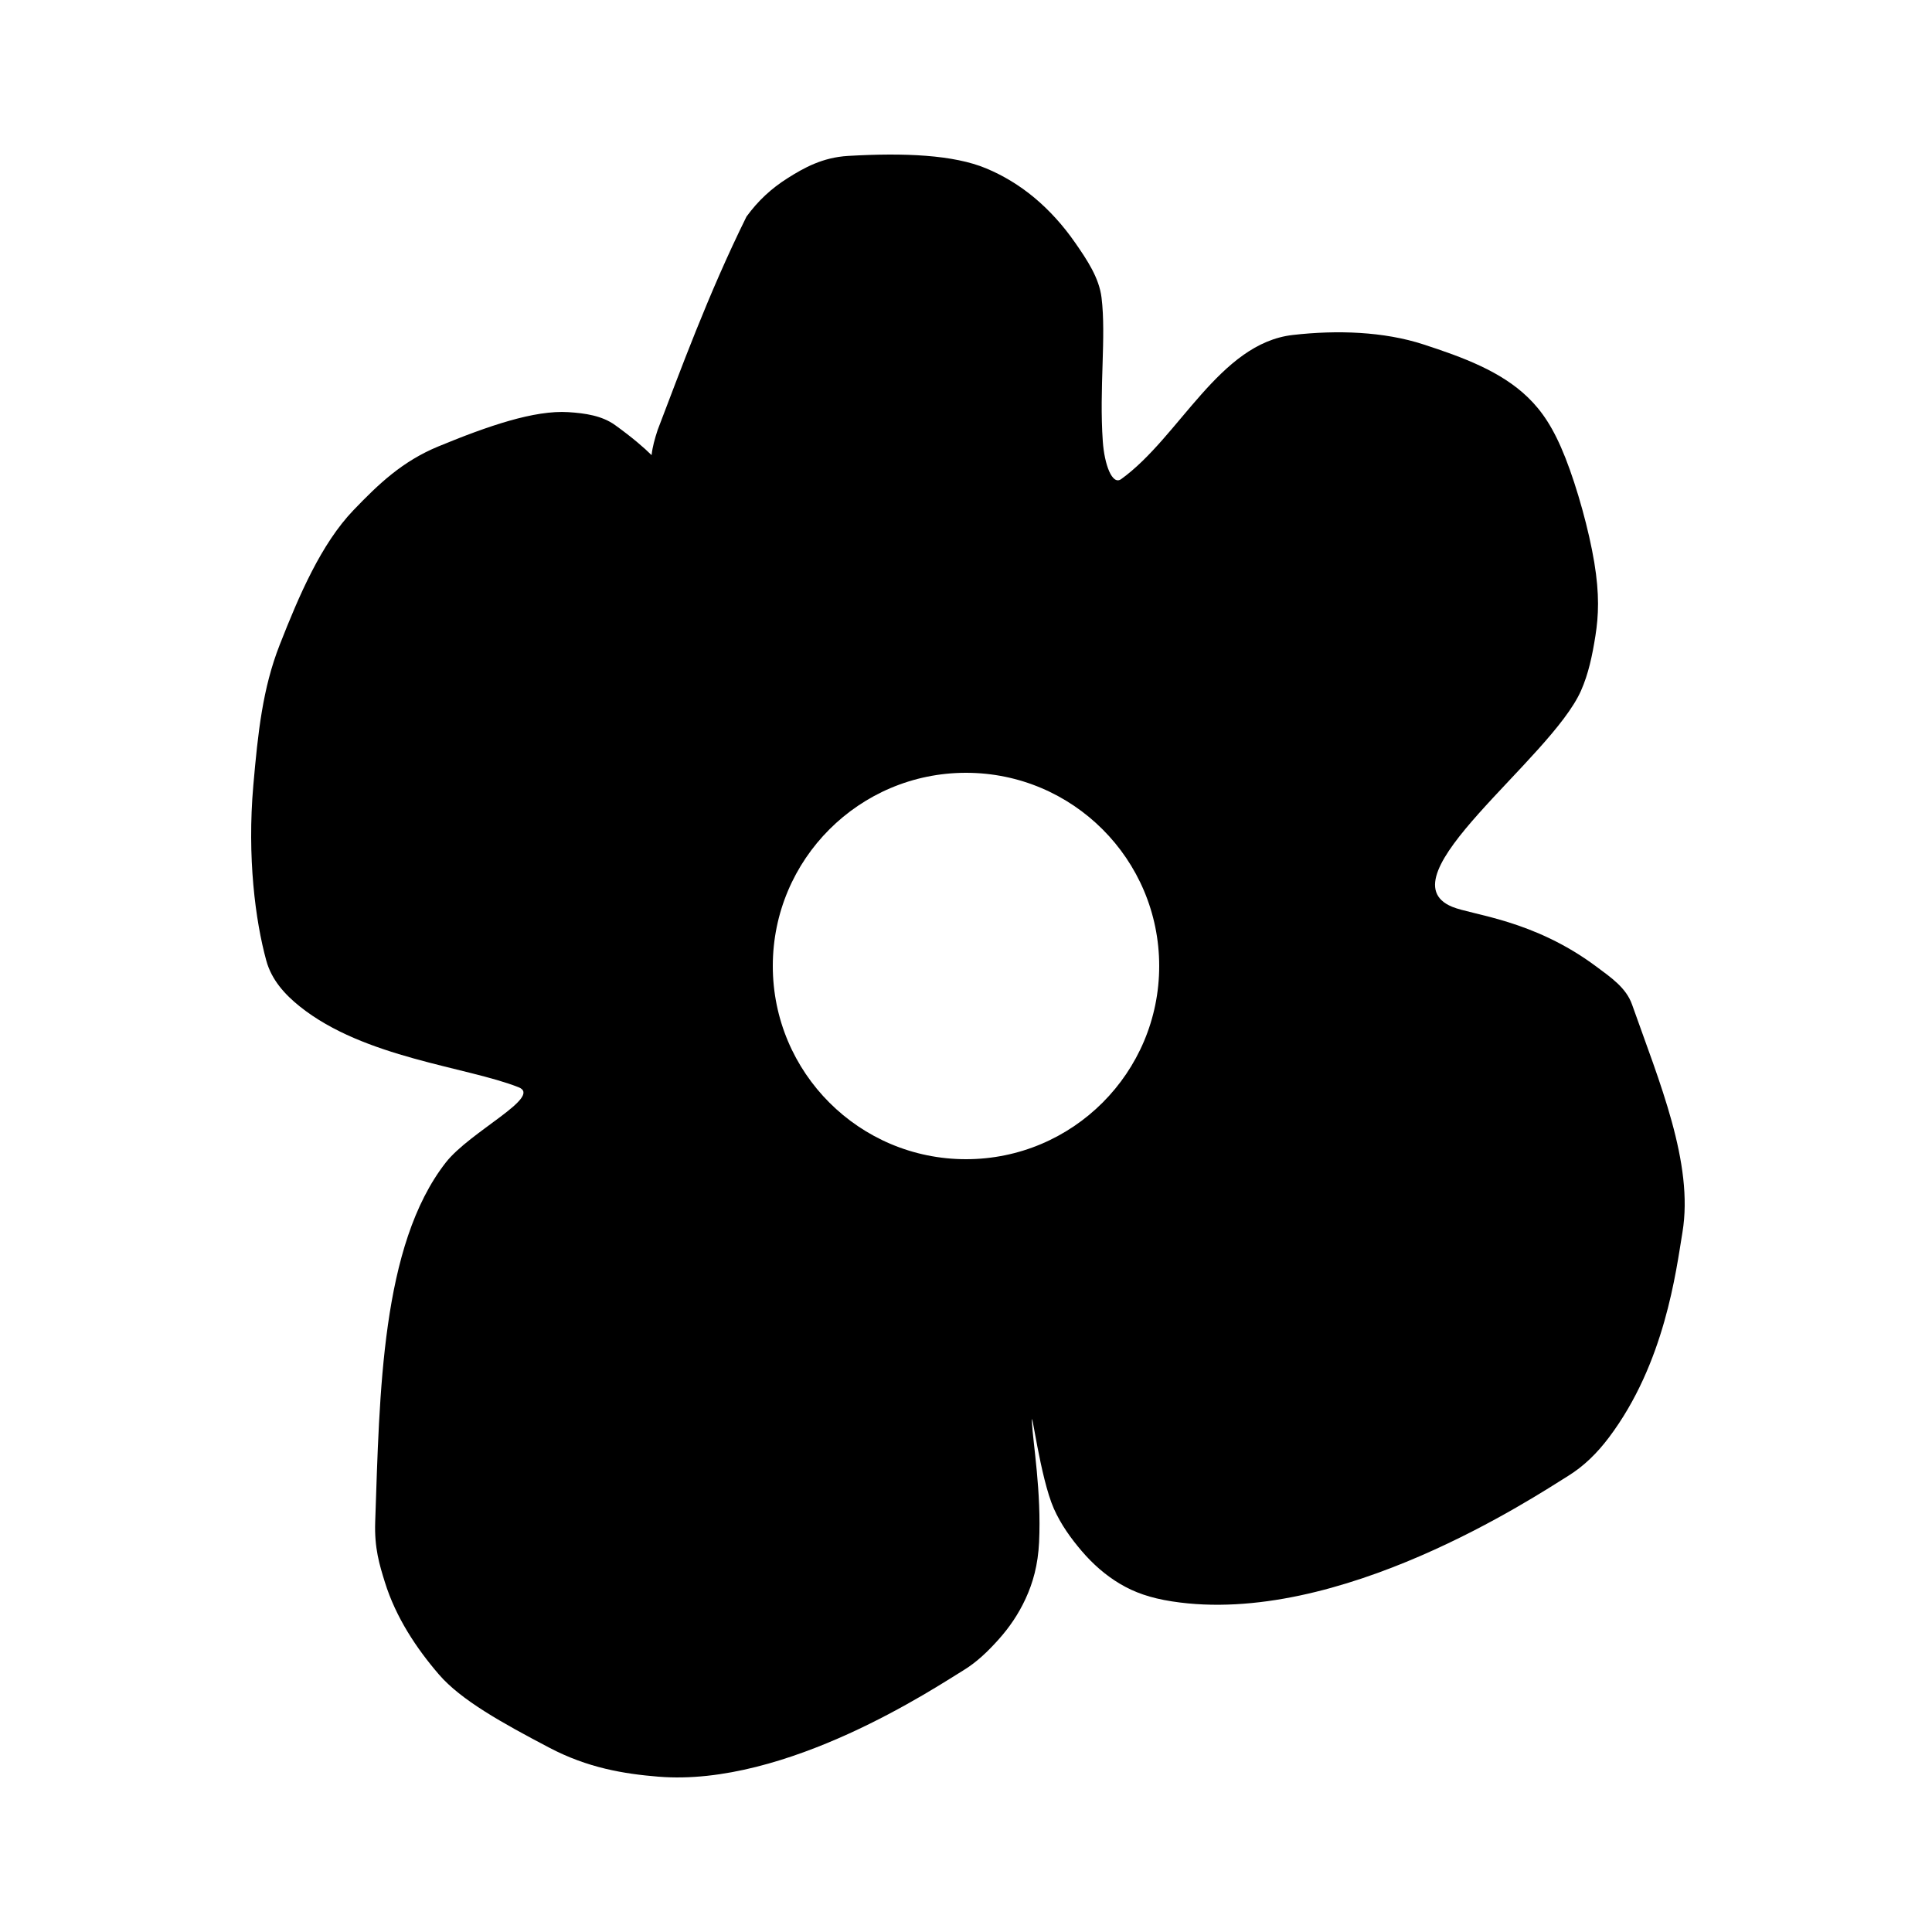 <svg width="500" height="500" viewBox="0 0 500 500" fill="none" xmlns="http://www.w3.org/2000/svg">
<path d="M219.481 40.352C234.069 39.499 246.808 40.056 255.239 43.584C259.577 45.399 263.785 47.901 267.718 51.187C271.651 54.472 275.202 58.421 278.265 62.838C281.327 67.254 284.444 71.879 285.075 77.009C286.324 87.158 284.435 100.464 285.405 114.248C285.822 120.165 287.814 125.685 290.16 123.993C305.261 113.103 315.559 88.871 334.558 86.693C346.03 85.379 358.121 85.794 368.359 89.125C378.561 92.444 388.443 96.077 395.431 102.855C399.027 106.344 402.053 110.69 405.123 118.491C408.193 126.293 411.218 137.22 412.595 145.532C413.972 153.845 413.708 159.375 412.899 164.514C412.09 169.652 411.092 174.387 409.17 178.734C401.308 196.518 357.527 227.122 375.815 234.677C381.084 236.853 396.8 237.978 413.101 250.127C416.96 253.003 420.841 255.626 422.378 259.987C429.409 279.933 438.38 301.061 435.419 318.912C433.757 328.93 430.886 352.781 416.386 372.021C413.373 376.019 409.97 379.404 405.812 381.979C397.461 387.15 346.49 421.145 303.316 414.439C297.666 413.562 293.588 412.114 289.856 409.897C286.125 407.681 282.837 404.785 279.974 401.438C277.11 398.09 274.546 394.498 272.747 390.458C269.172 382.431 266.818 363.081 267.064 368.07C267.332 373.483 269.536 386.079 268.914 399.111C268.631 405.04 267.315 409.647 265.438 413.715C263.562 417.782 261.195 421.206 258.453 424.273C255.711 427.341 252.808 430.163 249.277 432.309C242.186 436.618 203.631 462.524 170.358 459.8C161.418 459.068 152.11 457.528 142.177 452.311C129.913 445.869 119.289 439.969 113.596 433.356C107.768 426.588 102.45 418.601 99.608 409.468V409.467C98.216 404.991 96.865 400.65 97.101 393.862C98.256 360.491 98.639 322.337 115.348 300.887C121.644 292.804 140.493 283.863 134.213 281.38C120.7 276.04 94.272 273.826 77.59 260.472C73.732 257.384 70.292 253.618 68.918 248.61C66.077 238.257 63.934 221.809 65.562 203.229C66.758 189.584 67.967 178.169 72.365 166.937C77.406 154.064 83.135 140.717 91.508 132.002C97.997 125.248 104.11 119.386 113.467 115.526C126.334 110.218 138.32 106.098 147.112 106.664C151.448 106.943 155.794 107.568 159.188 110.015C163.597 113.192 166.702 115.867 168.63 117.787C168.865 115.634 169.452 113.551 170.201 111.268C175.975 96.199 183.264 76.143 193.188 56.063C196.199 51.934 199.618 48.774 203.834 46.109C208.05 43.444 212.854 40.74 219.481 40.352ZM250 200C222.386 200 200 222.386 200 250C200 277.614 222.386 300 250 300C277.614 300 300 277.614 300 250C300 222.386 277.614 200 250 200Z" fill="#BC0000" style="fill:#BC0000;fill:color(display-p3 0.737 0 0);fill-opacity:1;"/>
</svg>
